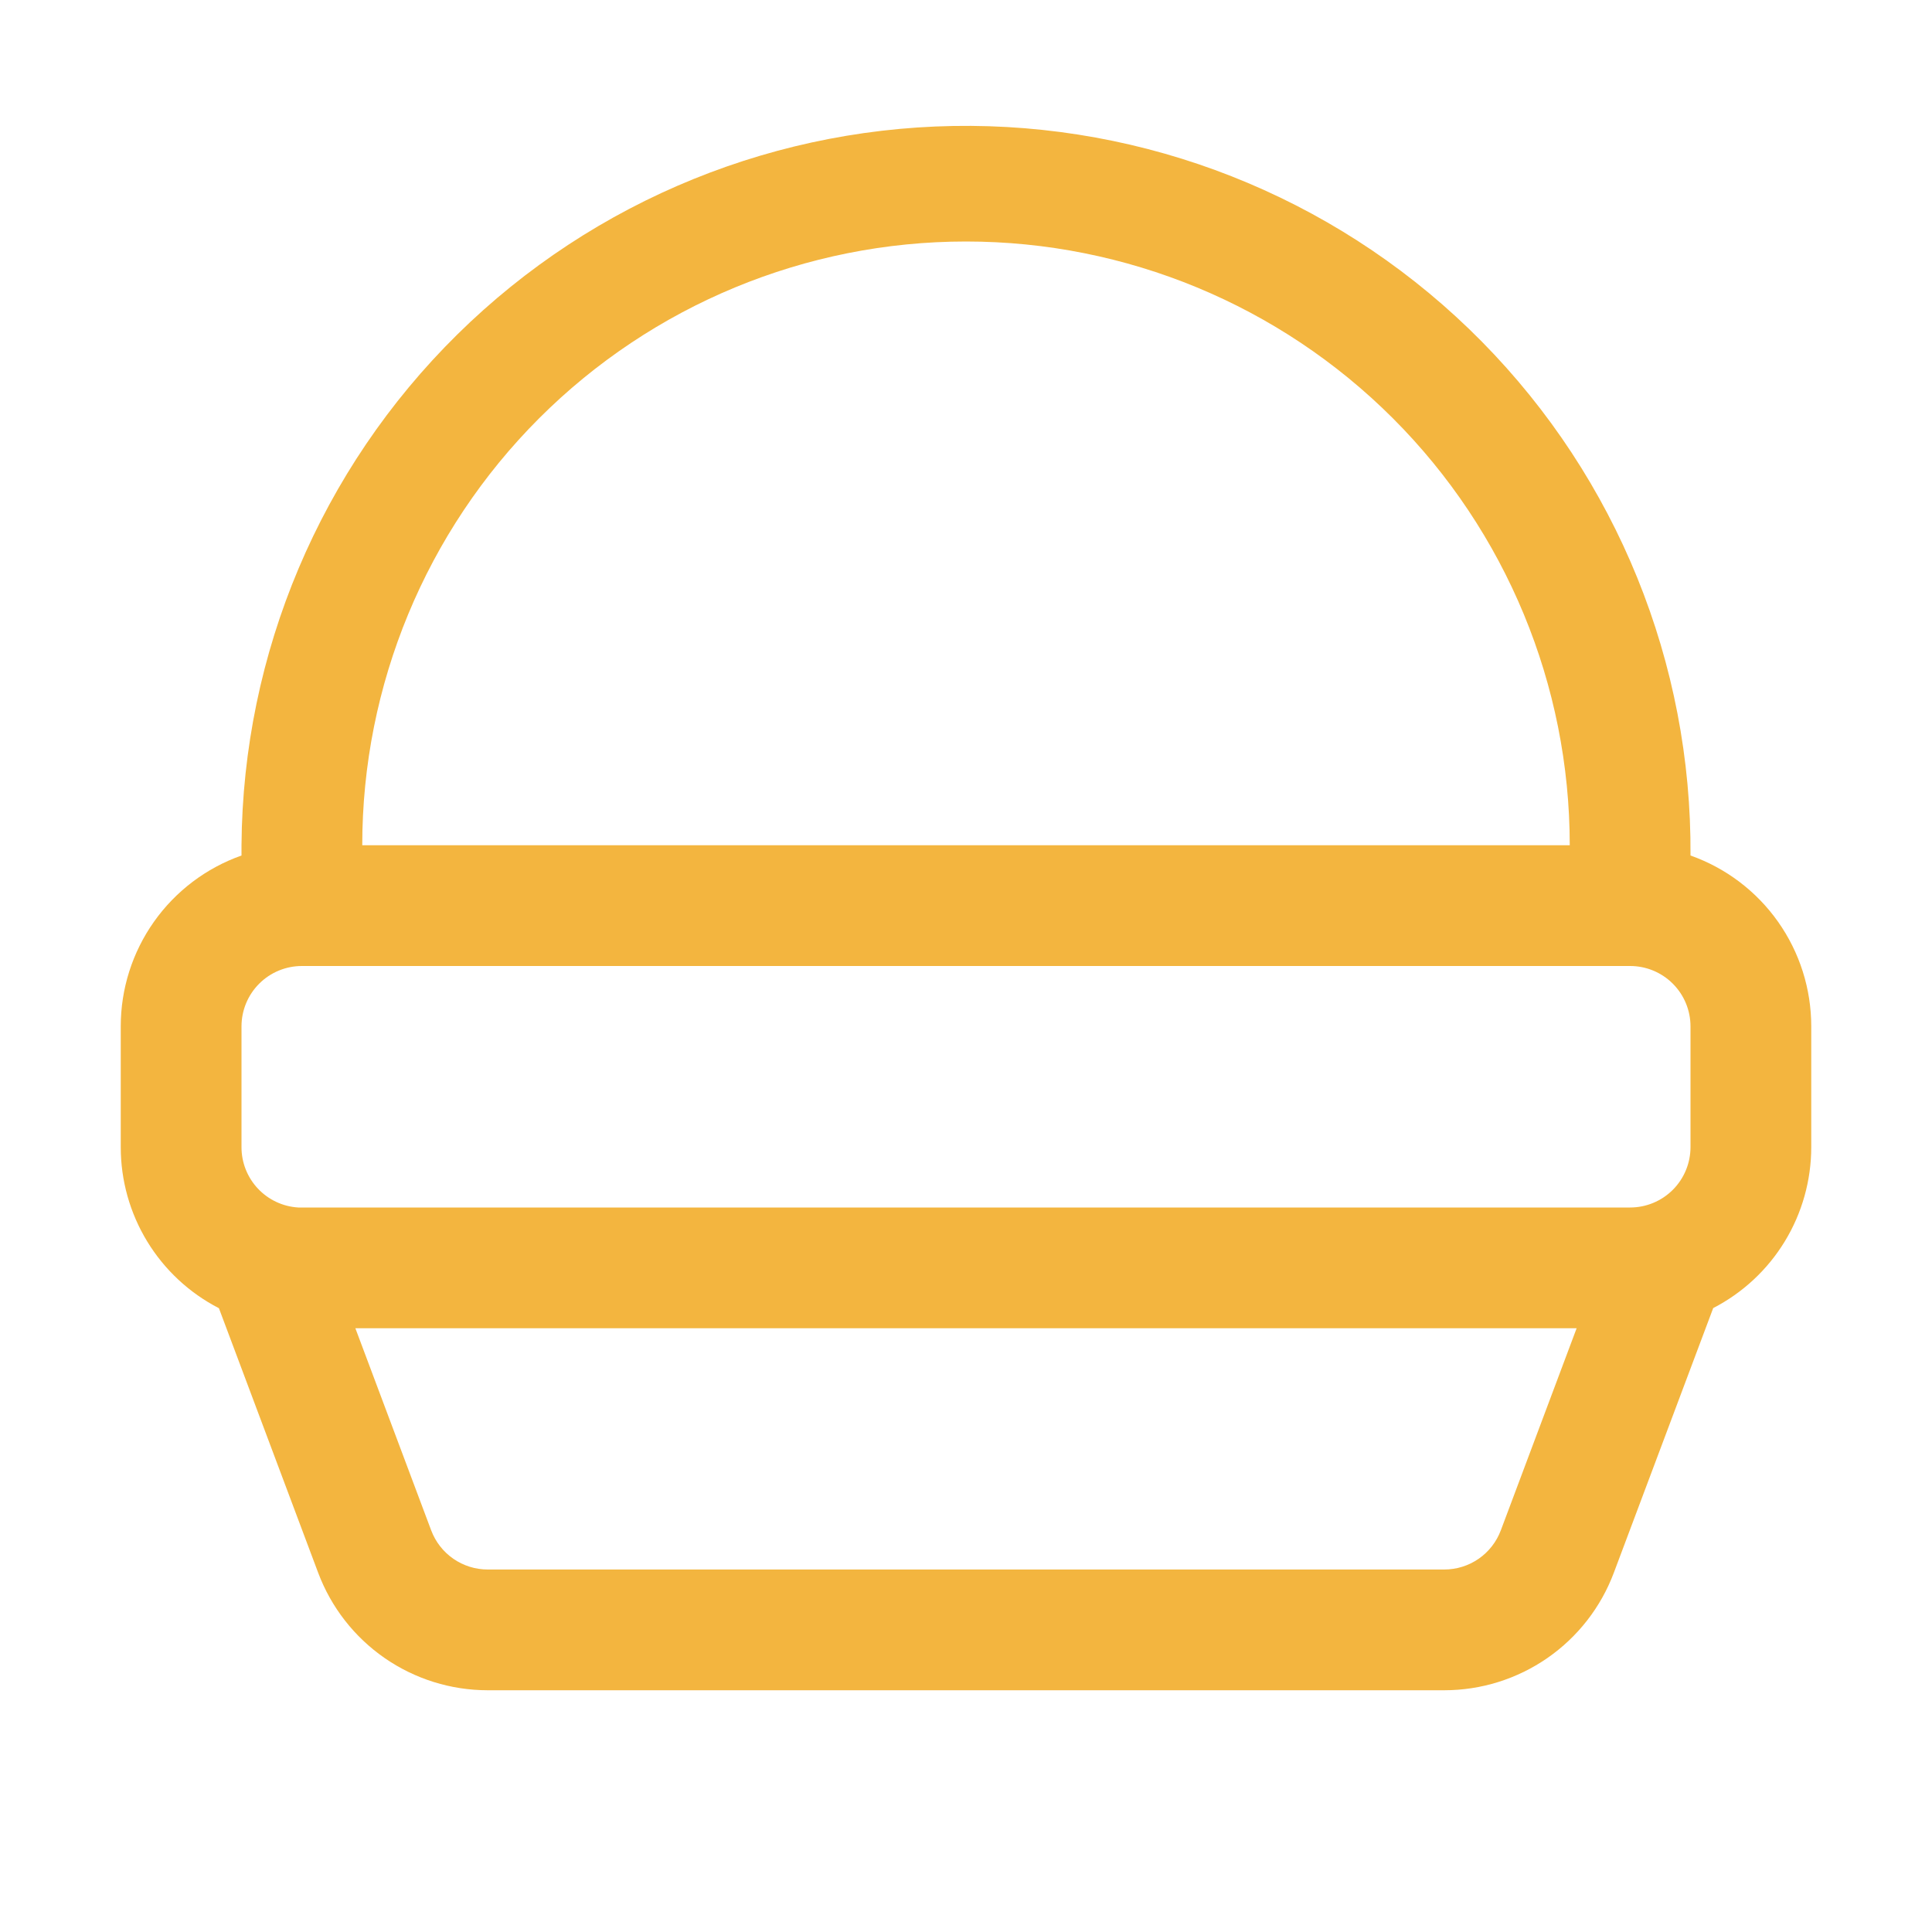 <?xml version="1.0" encoding="UTF-8"?> <svg xmlns="http://www.w3.org/2000/svg" width="800" height="800" viewBox="0 0 800 800" fill="none"> <path d="M125 400C118.37 400 112.011 402.634 107.322 407.322C102.634 412.01 100 418.369 100 425V475C99.989 481.378 102.416 487.52 106.784 492.168C111.153 496.815 117.133 499.617 123.5 500H675C681.63 500 687.989 497.366 692.678 492.677C697.366 487.989 700 481.63 700 475V425C700 418.369 697.366 412.01 692.678 407.322C687.989 402.634 681.63 400 675 400H125ZM700 354.25C714.629 359.422 727.294 369.004 736.249 381.675C745.204 394.347 750.008 409.483 750 425V475C750.001 488.765 746.213 502.265 739.052 514.022C731.891 525.778 721.632 535.336 709.4 541.65L668.25 651.25C662.888 665.538 653.295 677.851 640.752 686.544C628.208 695.237 613.311 699.896 598.05 699.9H201.95C186.689 699.896 171.792 695.237 159.248 686.544C146.705 677.851 137.112 665.538 131.75 651.25L90.65 541.7C78.401 535.389 68.127 525.826 60.956 514.059C53.786 502.293 49.995 488.779 50 475V425C49.992 409.483 54.796 394.347 63.751 381.675C72.706 369.004 85.371 359.422 100 354.25V350C100.564 270.435 132.711 194.352 189.371 138.49C246.03 82.628 322.56 51.561 402.125 52.125C481.69 52.688 557.772 84.836 613.635 141.495C669.497 198.155 700.564 274.685 700 354.25ZM650 350C650 283.696 623.661 220.107 576.777 173.223C529.893 126.339 466.304 100 400 100C333.696 100 270.107 126.339 223.223 173.223C176.339 220.107 150 283.696 150 350H650ZM400 550H147.15L178.55 633.7C180.34 638.459 183.539 642.56 187.72 645.455C191.901 648.349 196.865 649.9 201.95 649.9H598.05C603.135 649.9 608.099 648.349 612.28 645.455C616.461 642.56 619.66 638.459 621.45 633.7L652.85 550H400Z" fill="#F3B53F"></path> </svg> 